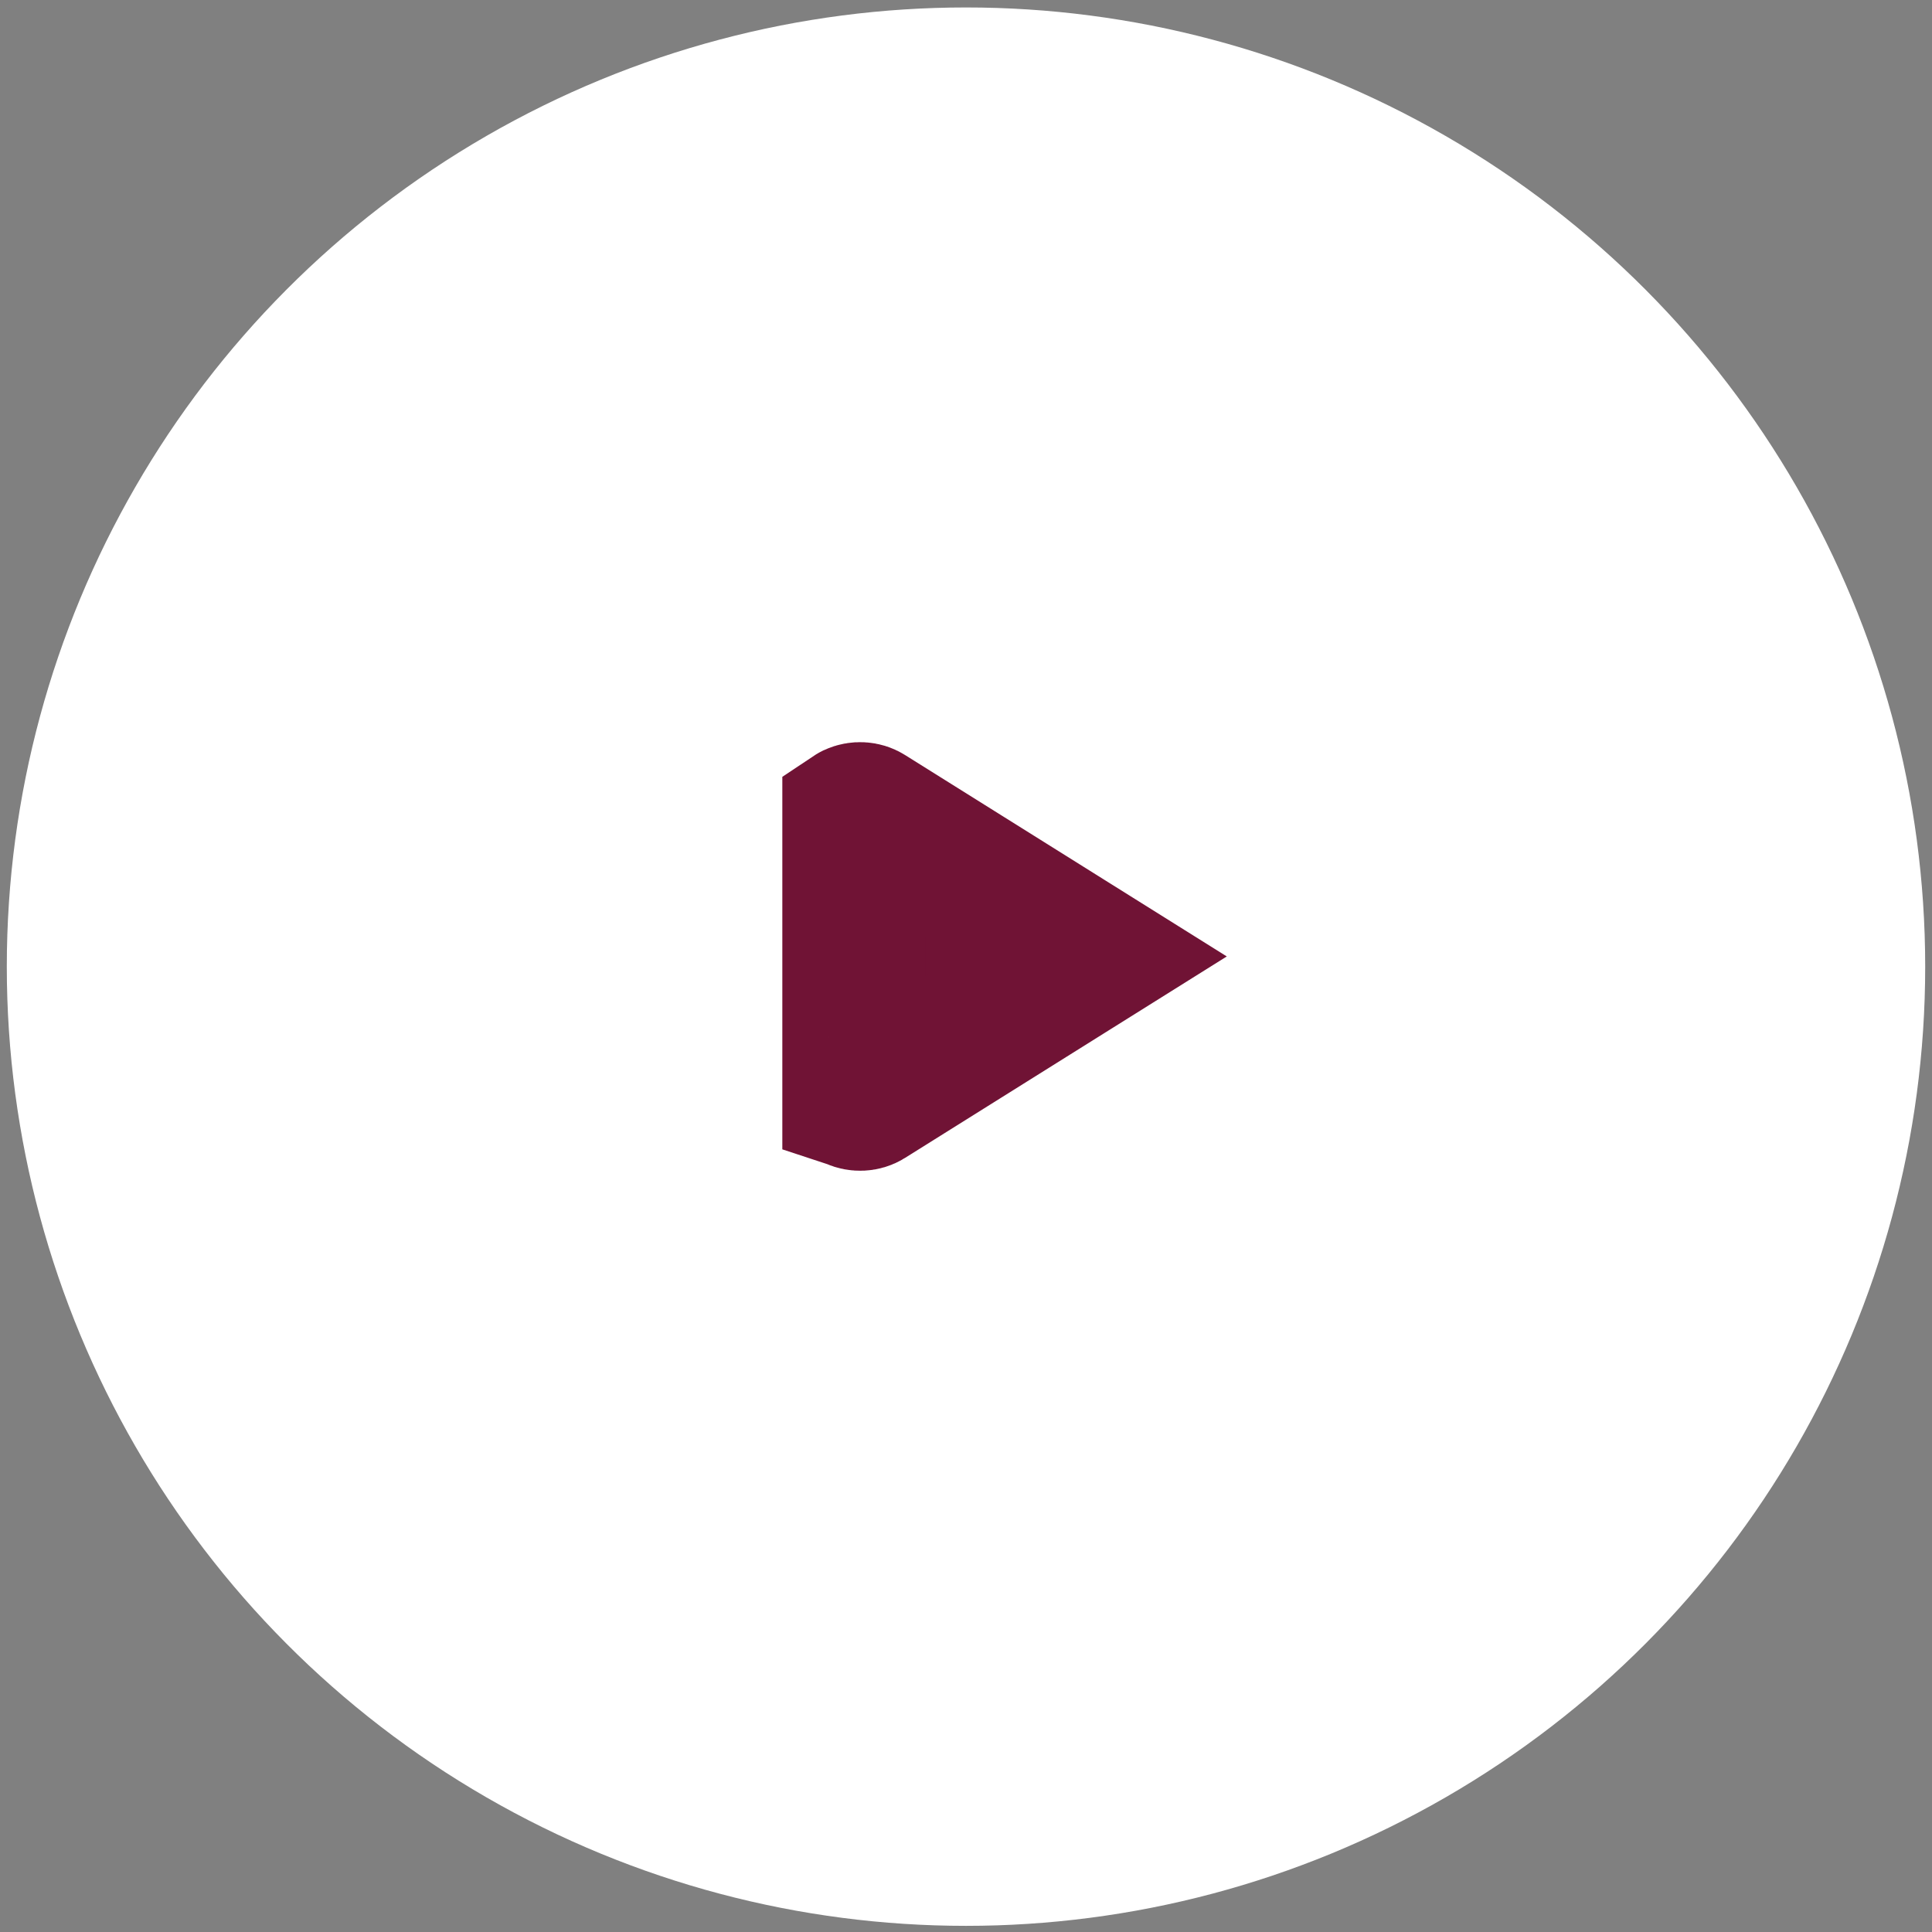 <svg xmlns="http://www.w3.org/2000/svg" width="71" height="71" viewBox="0 0 71 71" fill="none">
    <rect x="0" y="0" width="71" height="71" fill="#808080" stroke="none"/>
    <circle cx="35.5" cy="35.524" r="35.25" fill="white"/>
    <path d="M31.861 29.968L40.137 35.149L31.861 40.331C31.735 40.41 31.551 40.426 31.385 40.35C31.381 40.349 31.378 40.347 31.375 40.346V29.953C31.378 29.951 31.381 29.95 31.385 29.948C31.551 29.872 31.735 29.889 31.861 29.968Z" fill="#701335" stroke="#701335" stroke-width="5.25"/>
</svg>